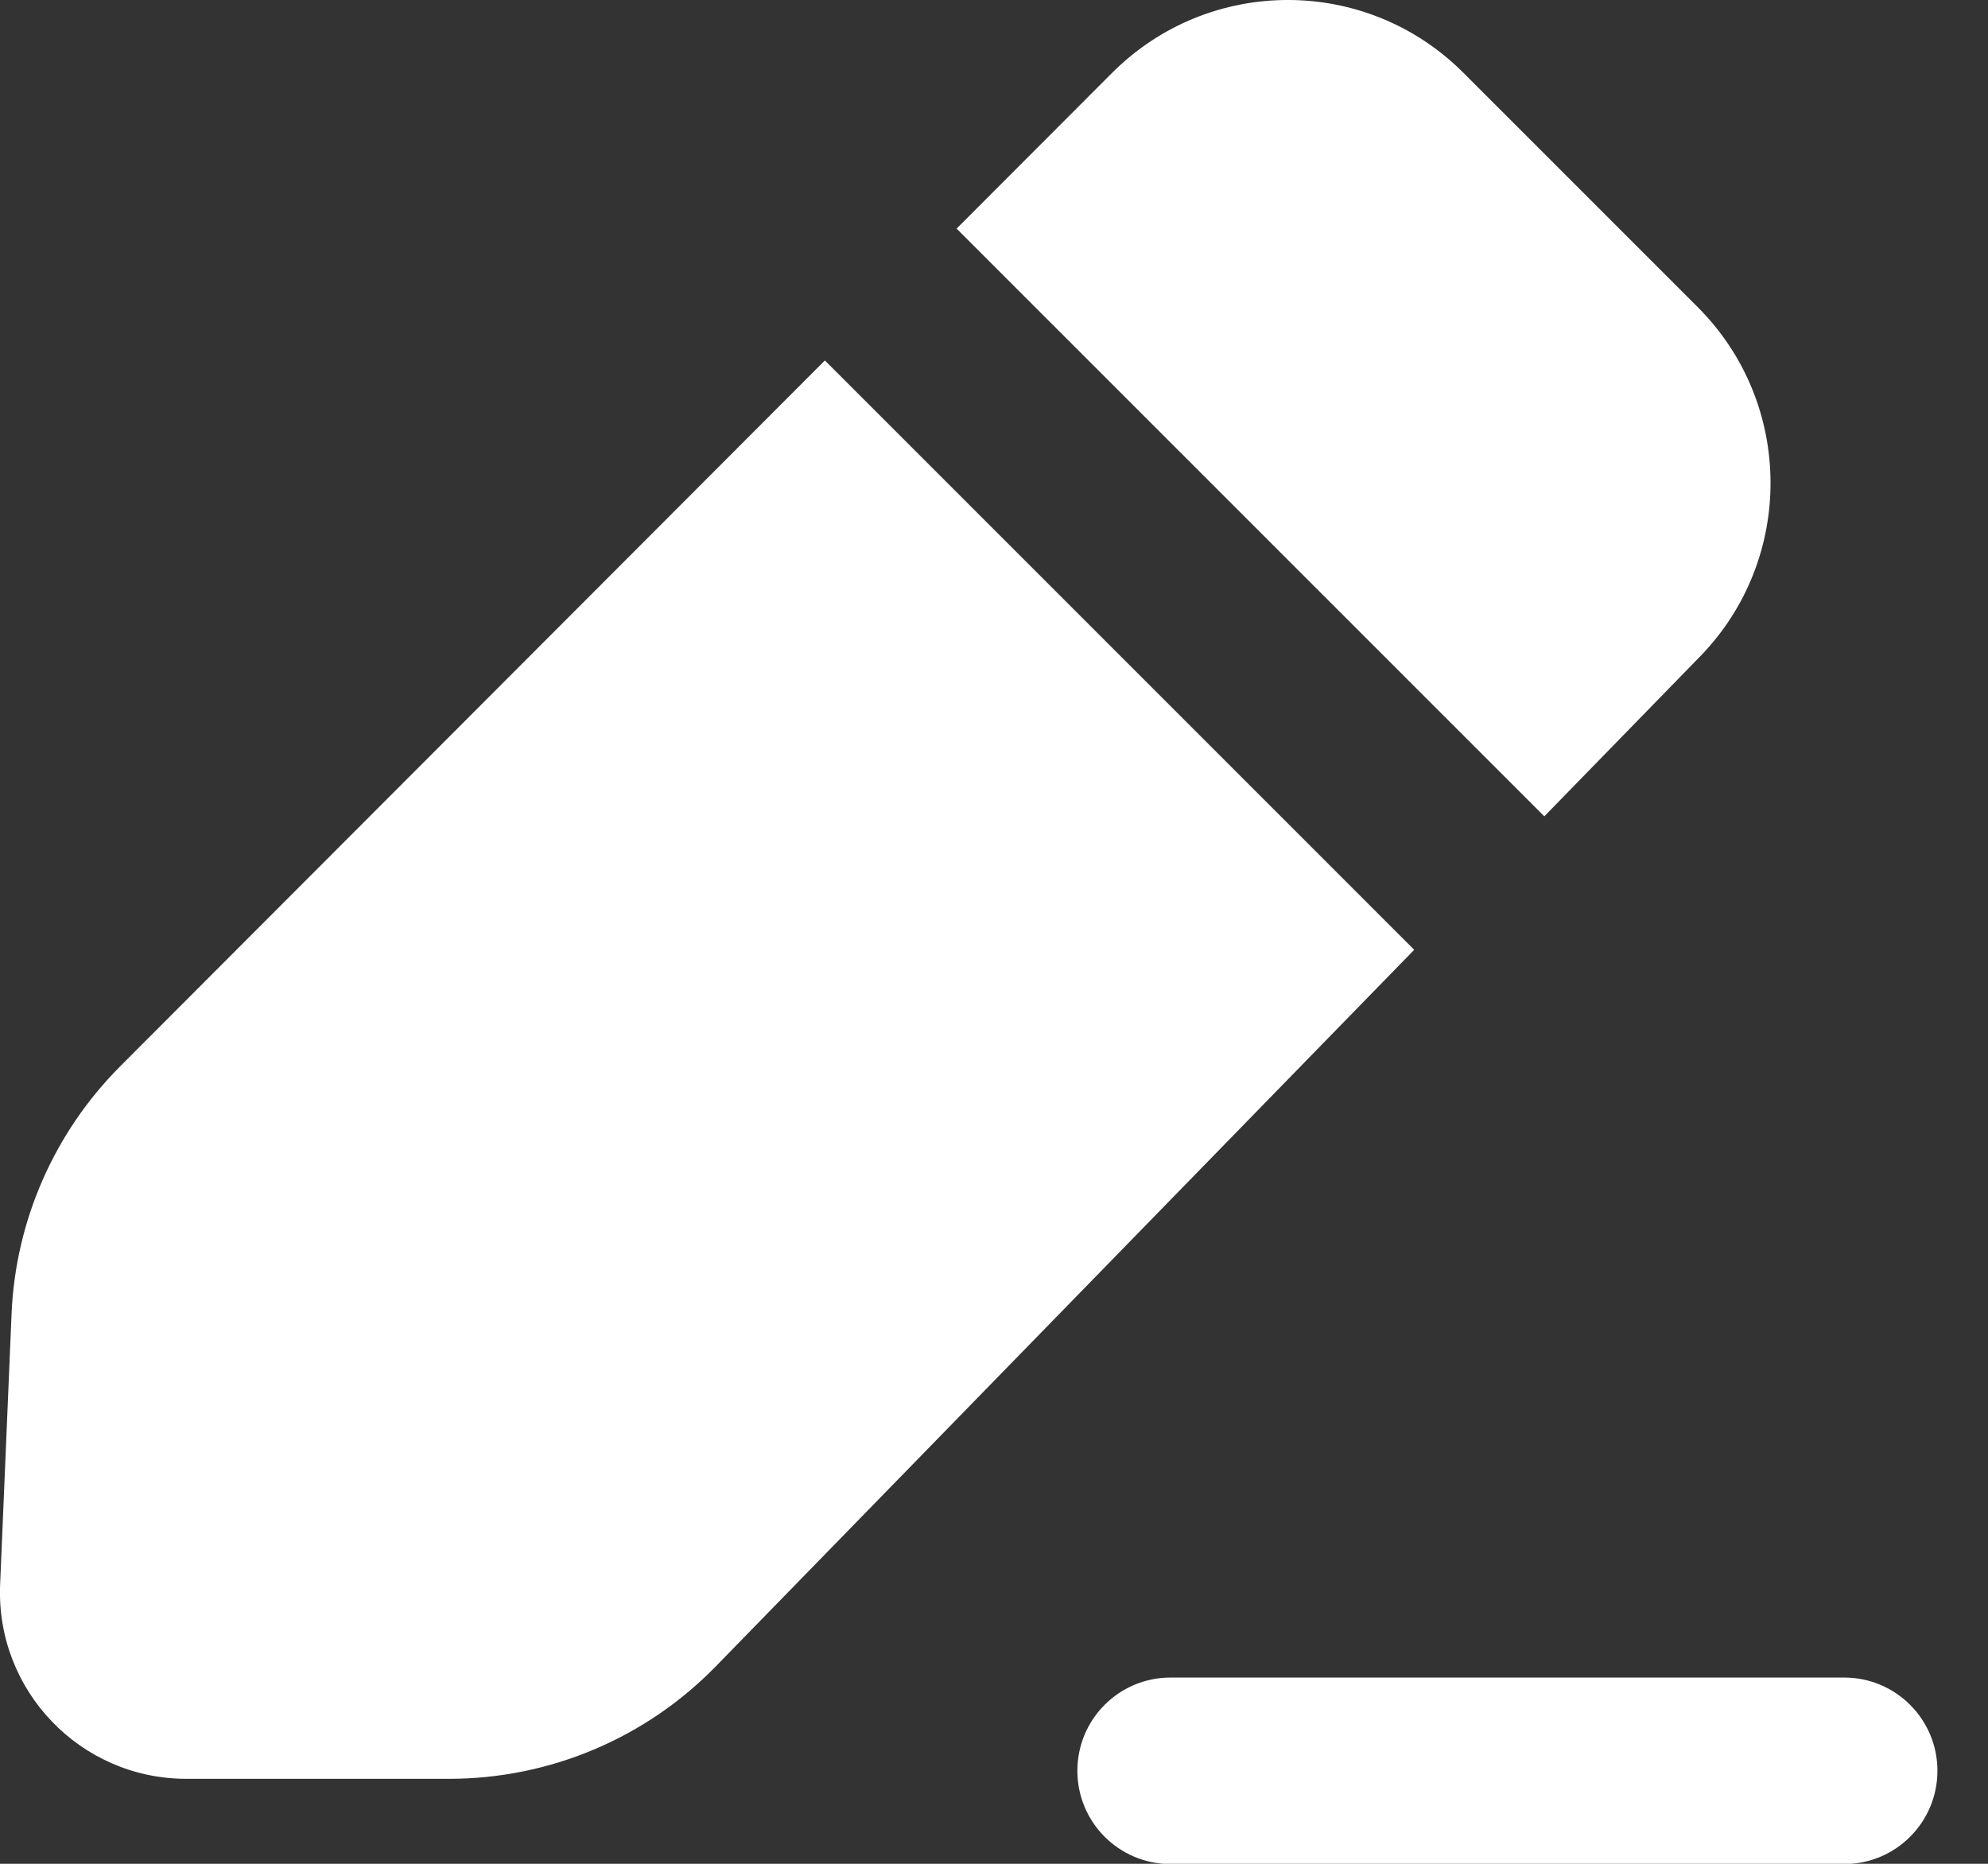 <?xml version="1.0" encoding="UTF-8"?> <svg xmlns="http://www.w3.org/2000/svg" width="16" height="15" viewBox="0 0 16 15" fill="none"><rect x="0" y="0" width="16" height="15" fill="#333333" stroke="none"/><path fill-rule="evenodd" clip-rule="evenodd" d="M8.95 0.587C9.731 -0.195 10.996 -0.196 11.777 0.585L13.664 2.472C14.438 3.246 14.446 4.5 13.682 5.284L12.429 6.57L7.699 1.84L8.95 0.587ZM6.639 2.901L11.382 7.644L5.761 13.411C5.197 13.99 4.423 14.316 3.614 14.316L1.499 14.316C0.647 14.316 -0.035 13.605 0.001 12.752L0.093 10.576C0.124 9.825 0.437 9.113 0.968 8.581L6.639 2.901ZM14.843 15.002C15.257 15.002 15.593 14.666 15.593 14.251C15.593 13.837 15.257 13.501 14.843 13.501H9.421C9.006 13.501 8.671 13.837 8.671 14.251C8.671 14.666 9.006 15.002 9.421 15.002H14.843Z" fill="white"></path></svg> 